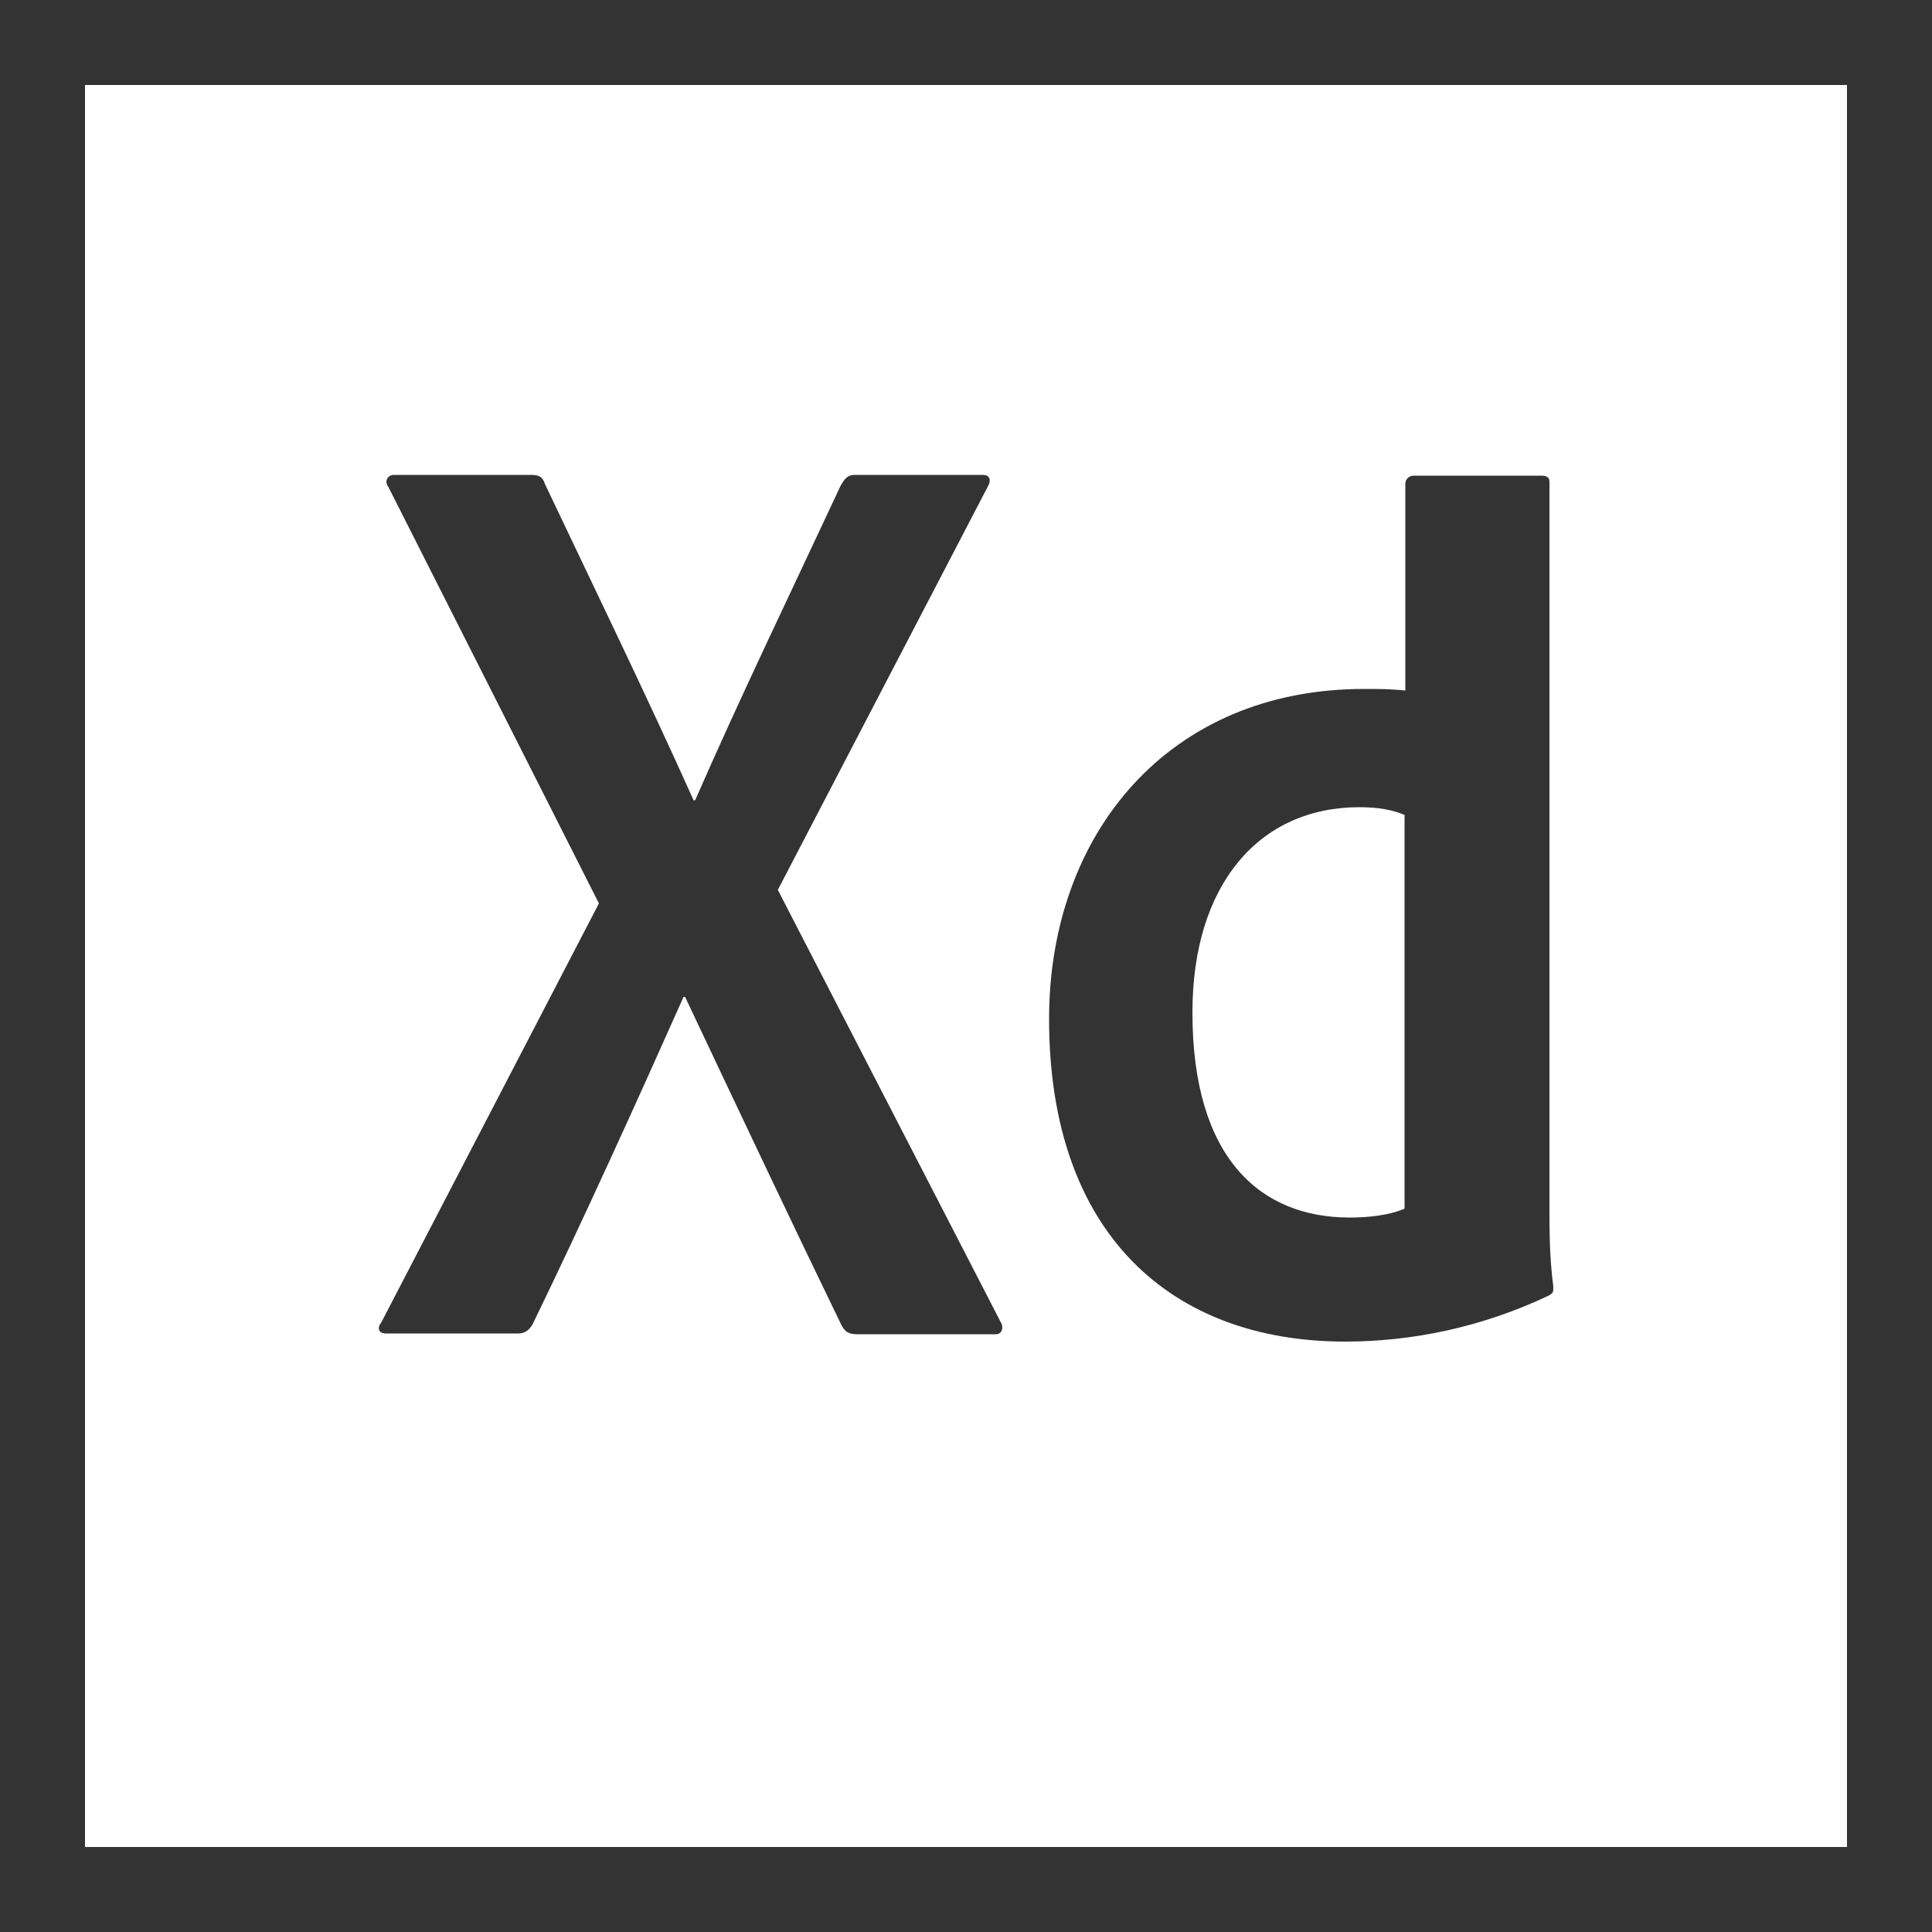 <svg enable-background="new 0 0 500 500" viewBox="0 0 500 500" xmlns="http://www.w3.org/2000/svg"><g fill="#333"><path d="m201.3 230.3 57.6 111.7c1 1.6.4 3.3-1.2 3.3h-35.8c-2.3 0-3.3-.6-4.3-2.7-13.2-27.2-26.5-55.4-40.3-84.6h-.4c-12.3 27.6-25.9 57.6-39.1 84.8-1 1.6-2.1 2.3-3.7 2.3h-34.2c-2.1 0-2.3-1.6-1.2-2.9l56.3-108.4-54.5-107.8c-1.2-1.6 0-3.1 1.4-3.1h35.4c2.1 0 3.1.4 3.7 2.3 13 27.4 26.1 54.3 38.5 81.9h.4c11.9-27.2 25.1-54.5 37.7-81.5 1-1.6 1.6-2.7 3.7-2.7h33.1c1.6 0 2.3 1.2 1.2 3.1z"/><path d="m363.7 211c-3.1-1.4-7-2.1-11.9-2.1-25.9 0-43.2 20-43.2 53.1 0 37.9 17.7 53.1 40.7 53.1 4.9 0 10.3-.6 14.2-2.3v-101.8zm-92.2 52.7c0-47.9 30.9-85.4 81.5-85.4 4.3 0 6.6 0 10.7.4v-53.5c0-1.2 1-2.1 2.1-2.1h33.1c1.6 0 2.1.6 2.1 1.6v188.1c0 5.6 0 12.6 1 20.2 0 1.4 0 1.6-1.2 2.3-17.3 8.2-35.4 11.9-52.7 11.9-44.7 0-76.6-27.6-76.6-83.5z"/><path d="m0 0v500h500v-500zm478 478h-456v-456h456z"/></g></svg>